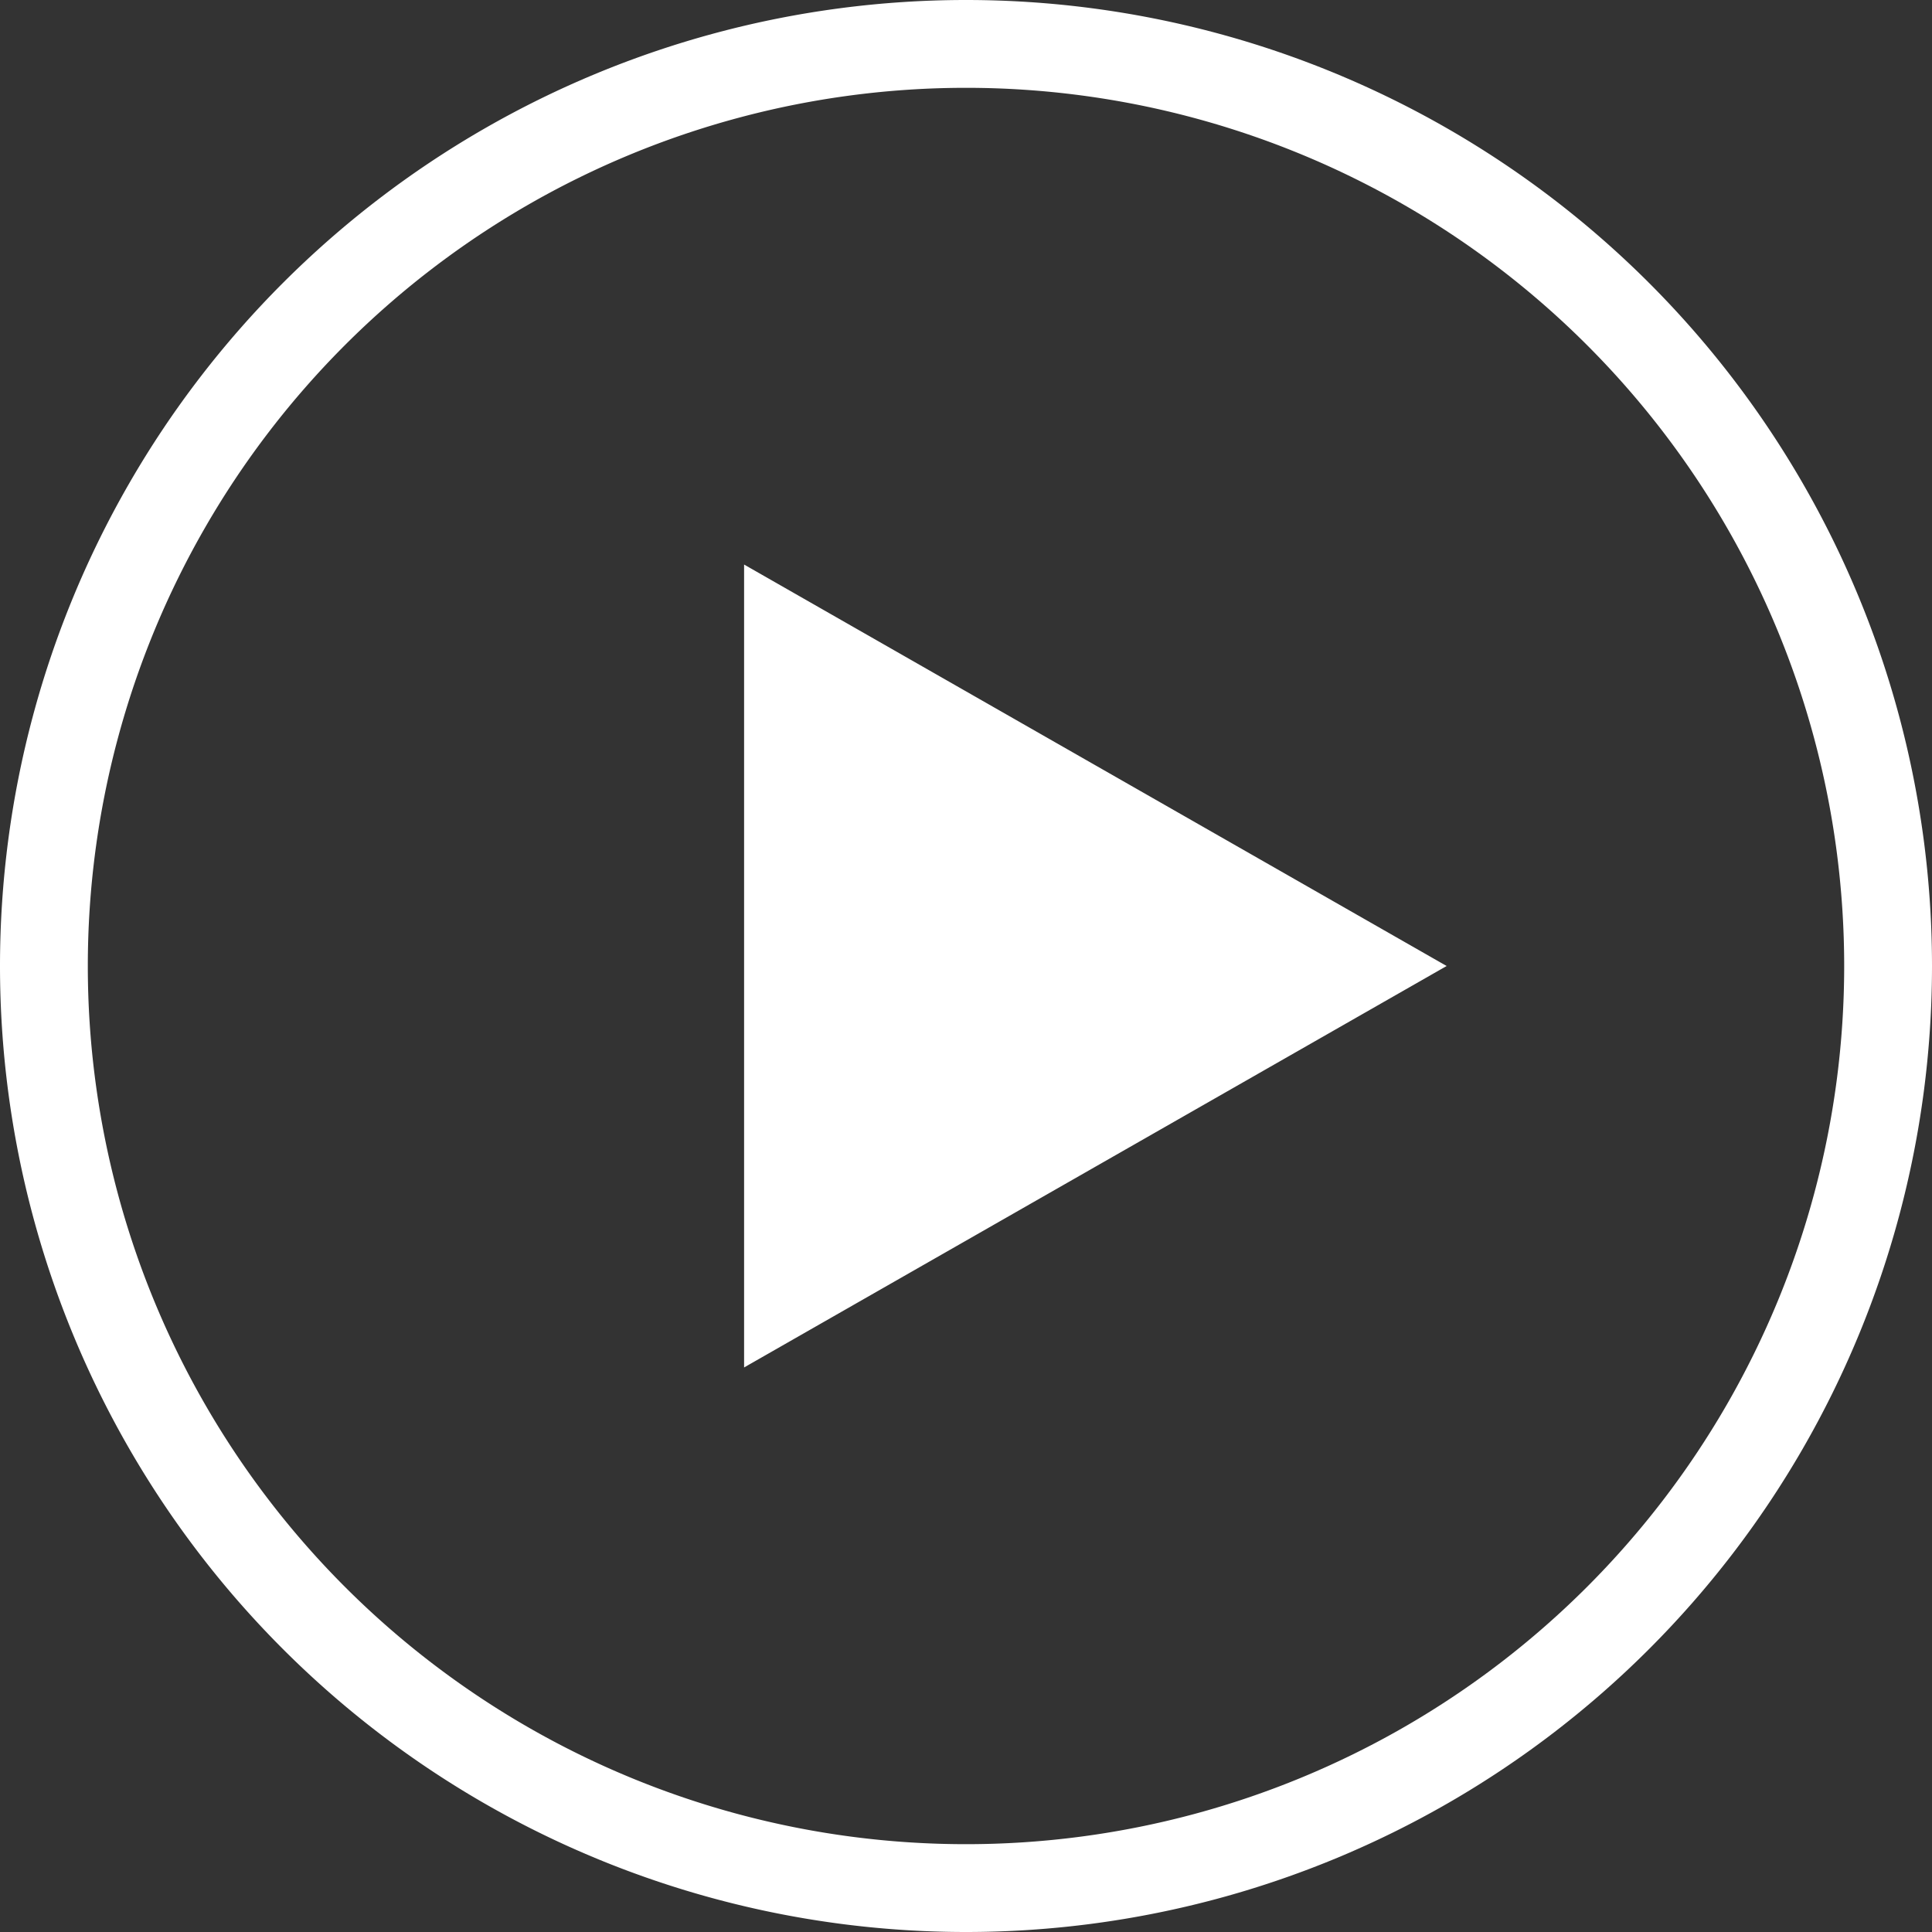 <?xml version="1.0" encoding="UTF-8"?>
<svg xmlns="http://www.w3.org/2000/svg" id="circle-play" width="77" height="77" version="1.1" viewBox="0 0 77 77">
  <rect x="0" y="0" width="77" height="77" fill="#333333" stroke="none"/>
  <path transform="translate(389.535 -119.607)" fill="#fff" d="M-351.035 119.607a38.5 38.5 0 0 0-38.5 38.5 38.5 38.5 0 0 0 38.5 38.5 38.5 38.5 0 0 0 38.5-38.5 38.5 38.5 0 0 0-38.5-38.5zm0 3.5a35 35 0 0 1 35 35 35 35 0 0 1-35 35 35 35 0 0 1-35-35 35 35 0 0 1 35-35zm-8.844 19v32l28-16z"></path>
</svg>
